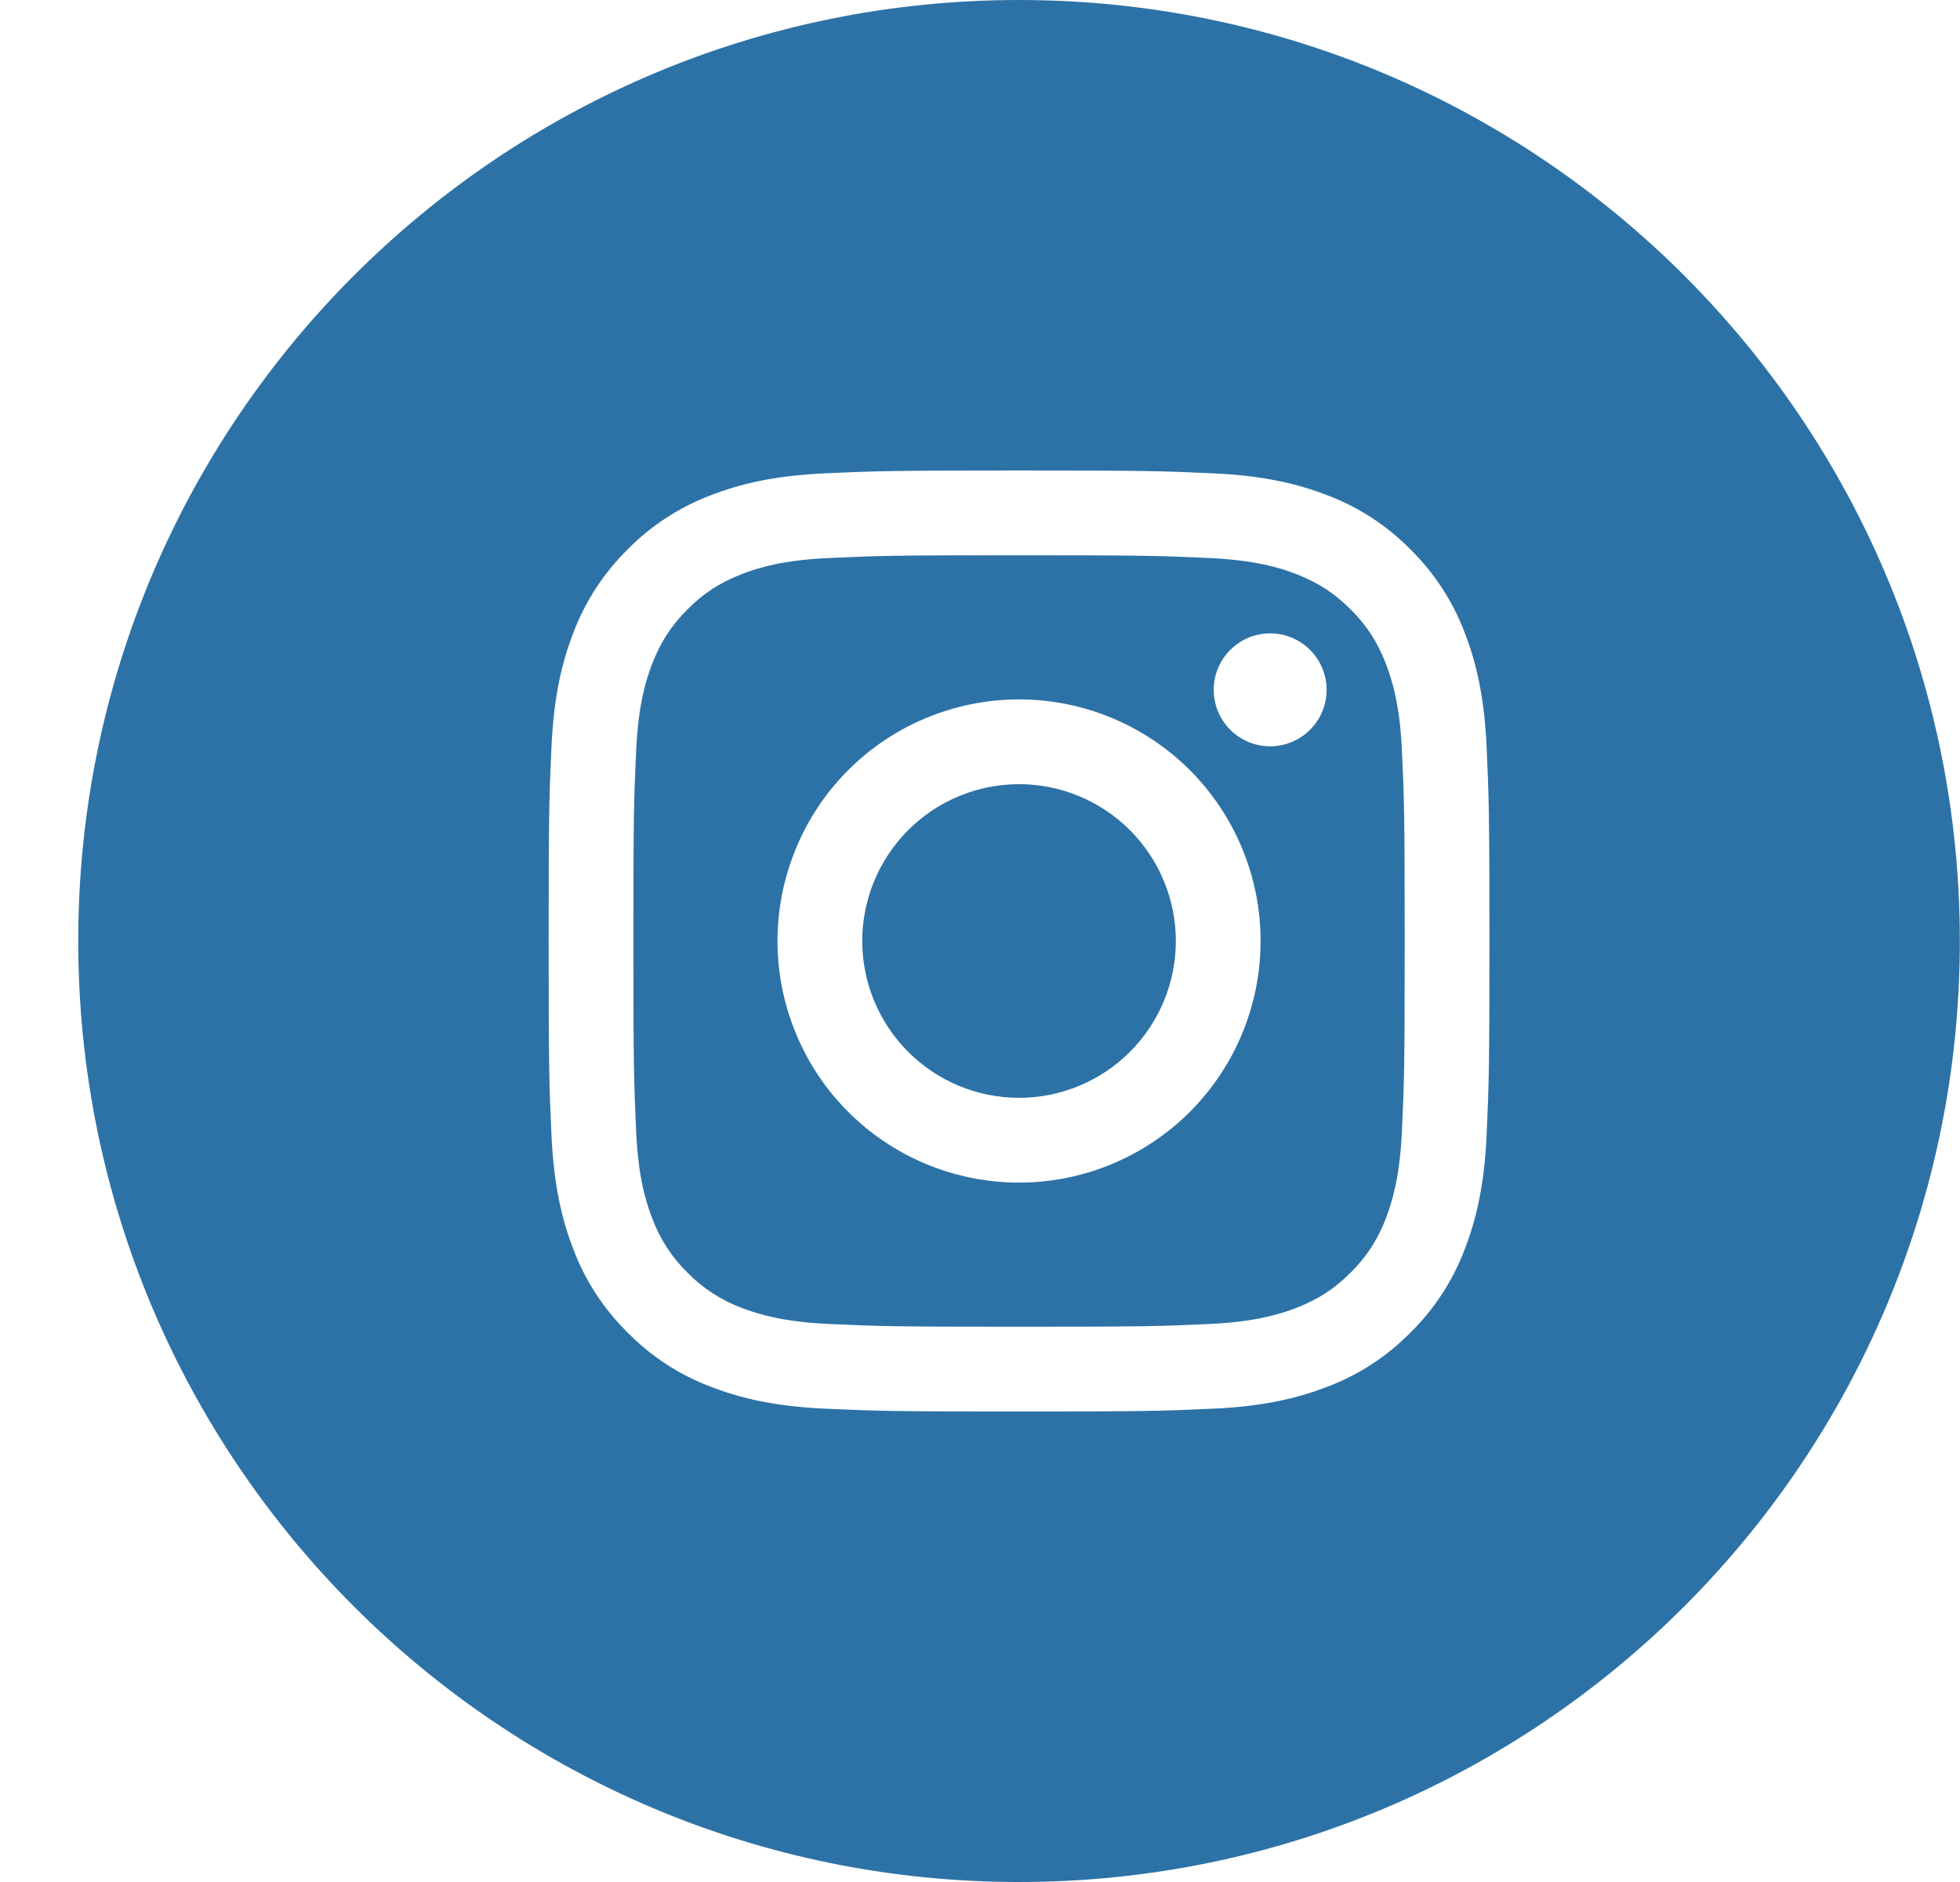 <svg width="25" height="24" viewBox="0 0 25 24" fill="none" xmlns="http://www.w3.org/2000/svg">
<path fill-rule="evenodd" clip-rule="evenodd" d="M12.998 24C19.625 24 24.998 18.627 24.998 12C24.998 5.373 19.625 0 12.998 0C6.371 0 0.998 5.373 0.998 12C0.998 18.627 6.371 24 12.998 24ZM10.524 6.036C11.164 6.007 11.368 6 12.998 6C14.628 6 14.832 6.007 15.472 6.036C16.11 6.065 16.546 6.167 16.928 6.315C17.329 6.466 17.691 6.702 17.991 7.007C18.296 7.307 18.532 7.67 18.683 8.07C18.831 8.452 18.933 8.888 18.962 9.526C18.991 10.166 18.998 10.37 18.998 12C18.998 13.63 18.991 13.834 18.962 14.474C18.933 15.112 18.831 15.548 18.683 15.93C18.532 16.331 18.296 16.693 17.991 16.993C17.691 17.298 17.328 17.535 16.928 17.685C16.546 17.833 16.11 17.935 15.472 17.964C14.832 17.993 14.628 18 12.998 18C11.368 18 11.164 17.993 10.524 17.964C9.886 17.935 9.45 17.833 9.068 17.685C8.668 17.535 8.305 17.298 8.005 16.993C7.7 16.693 7.464 16.331 7.313 15.93C7.165 15.548 7.063 15.112 7.034 14.474C7.005 13.834 6.998 13.63 6.998 12C6.998 10.37 7.005 10.166 7.034 9.526C7.063 8.888 7.165 8.452 7.313 8.07C7.464 7.67 7.7 7.307 8.005 7.007C8.305 6.702 8.668 6.466 9.068 6.315C9.45 6.167 9.886 6.065 10.524 6.036ZM15.422 7.116C14.79 7.087 14.6 7.081 12.998 7.081C11.395 7.081 11.206 7.087 10.573 7.116C9.988 7.142 9.671 7.24 9.459 7.322C9.18 7.432 8.979 7.561 8.769 7.771C8.56 7.981 8.43 8.182 8.32 8.461C8.238 8.673 8.141 8.99 8.114 9.576C8.085 10.208 8.079 10.398 8.079 12C8.079 13.603 8.085 13.792 8.114 14.425C8.14 15.01 8.238 15.327 8.32 15.539C8.417 15.799 8.57 16.035 8.769 16.229C8.963 16.428 9.199 16.581 9.459 16.678C9.671 16.759 9.988 16.857 10.574 16.884C11.206 16.913 11.396 16.919 12.998 16.919C14.601 16.919 14.79 16.913 15.423 16.884C16.008 16.858 16.325 16.759 16.537 16.678C16.816 16.568 17.017 16.439 17.227 16.229C17.426 16.035 17.579 15.799 17.676 15.539C17.757 15.327 17.855 15.01 17.882 14.424C17.911 13.792 17.917 13.602 17.917 12C17.917 10.397 17.911 10.208 17.882 9.575C17.856 8.99 17.757 8.673 17.676 8.461C17.566 8.182 17.437 7.981 17.227 7.771C17.017 7.562 16.816 7.432 16.537 7.322C16.325 7.24 16.008 7.143 15.422 7.116ZM11.584 13.414C11.959 13.789 12.468 14 12.998 14C13.528 14 14.037 13.789 14.412 13.414C14.787 13.039 14.998 12.53 14.998 12C14.998 11.47 14.787 10.961 14.412 10.586C14.037 10.211 13.528 10 12.998 10C12.468 10 11.959 10.211 11.584 10.586C11.209 10.961 10.998 11.47 10.998 12C10.998 12.53 11.209 13.039 11.584 13.414ZM11.819 9.154C12.193 8.999 12.593 8.919 12.998 8.919C13.815 8.919 14.599 9.244 15.177 9.821C15.754 10.399 16.079 11.183 16.079 12C16.079 12.817 15.754 13.601 15.177 14.179C14.599 14.756 13.815 15.081 12.998 15.081C12.593 15.081 12.193 15.001 11.819 14.847C11.445 14.692 11.105 14.465 10.819 14.179C10.533 13.893 10.306 13.553 10.152 13.179C9.997 12.805 9.917 12.405 9.917 12C9.917 11.595 9.997 11.195 10.152 10.821C10.306 10.447 10.533 10.107 10.819 9.821C11.105 9.535 11.445 9.308 11.819 9.154ZM16.866 9.073C16.902 8.985 16.921 8.892 16.921 8.797C16.921 8.606 16.845 8.423 16.71 8.288C16.575 8.153 16.392 8.077 16.201 8.077C16.01 8.077 15.827 8.153 15.692 8.288C15.557 8.423 15.481 8.606 15.481 8.797C15.481 8.892 15.499 8.985 15.536 9.073C15.572 9.16 15.625 9.239 15.692 9.306C15.759 9.373 15.838 9.426 15.925 9.462C16.013 9.499 16.106 9.517 16.201 9.517C16.295 9.517 16.389 9.499 16.476 9.462C16.564 9.426 16.643 9.373 16.71 9.306C16.777 9.239 16.83 9.16 16.866 9.073Z" fill="#2D72A6"/>
</svg>
